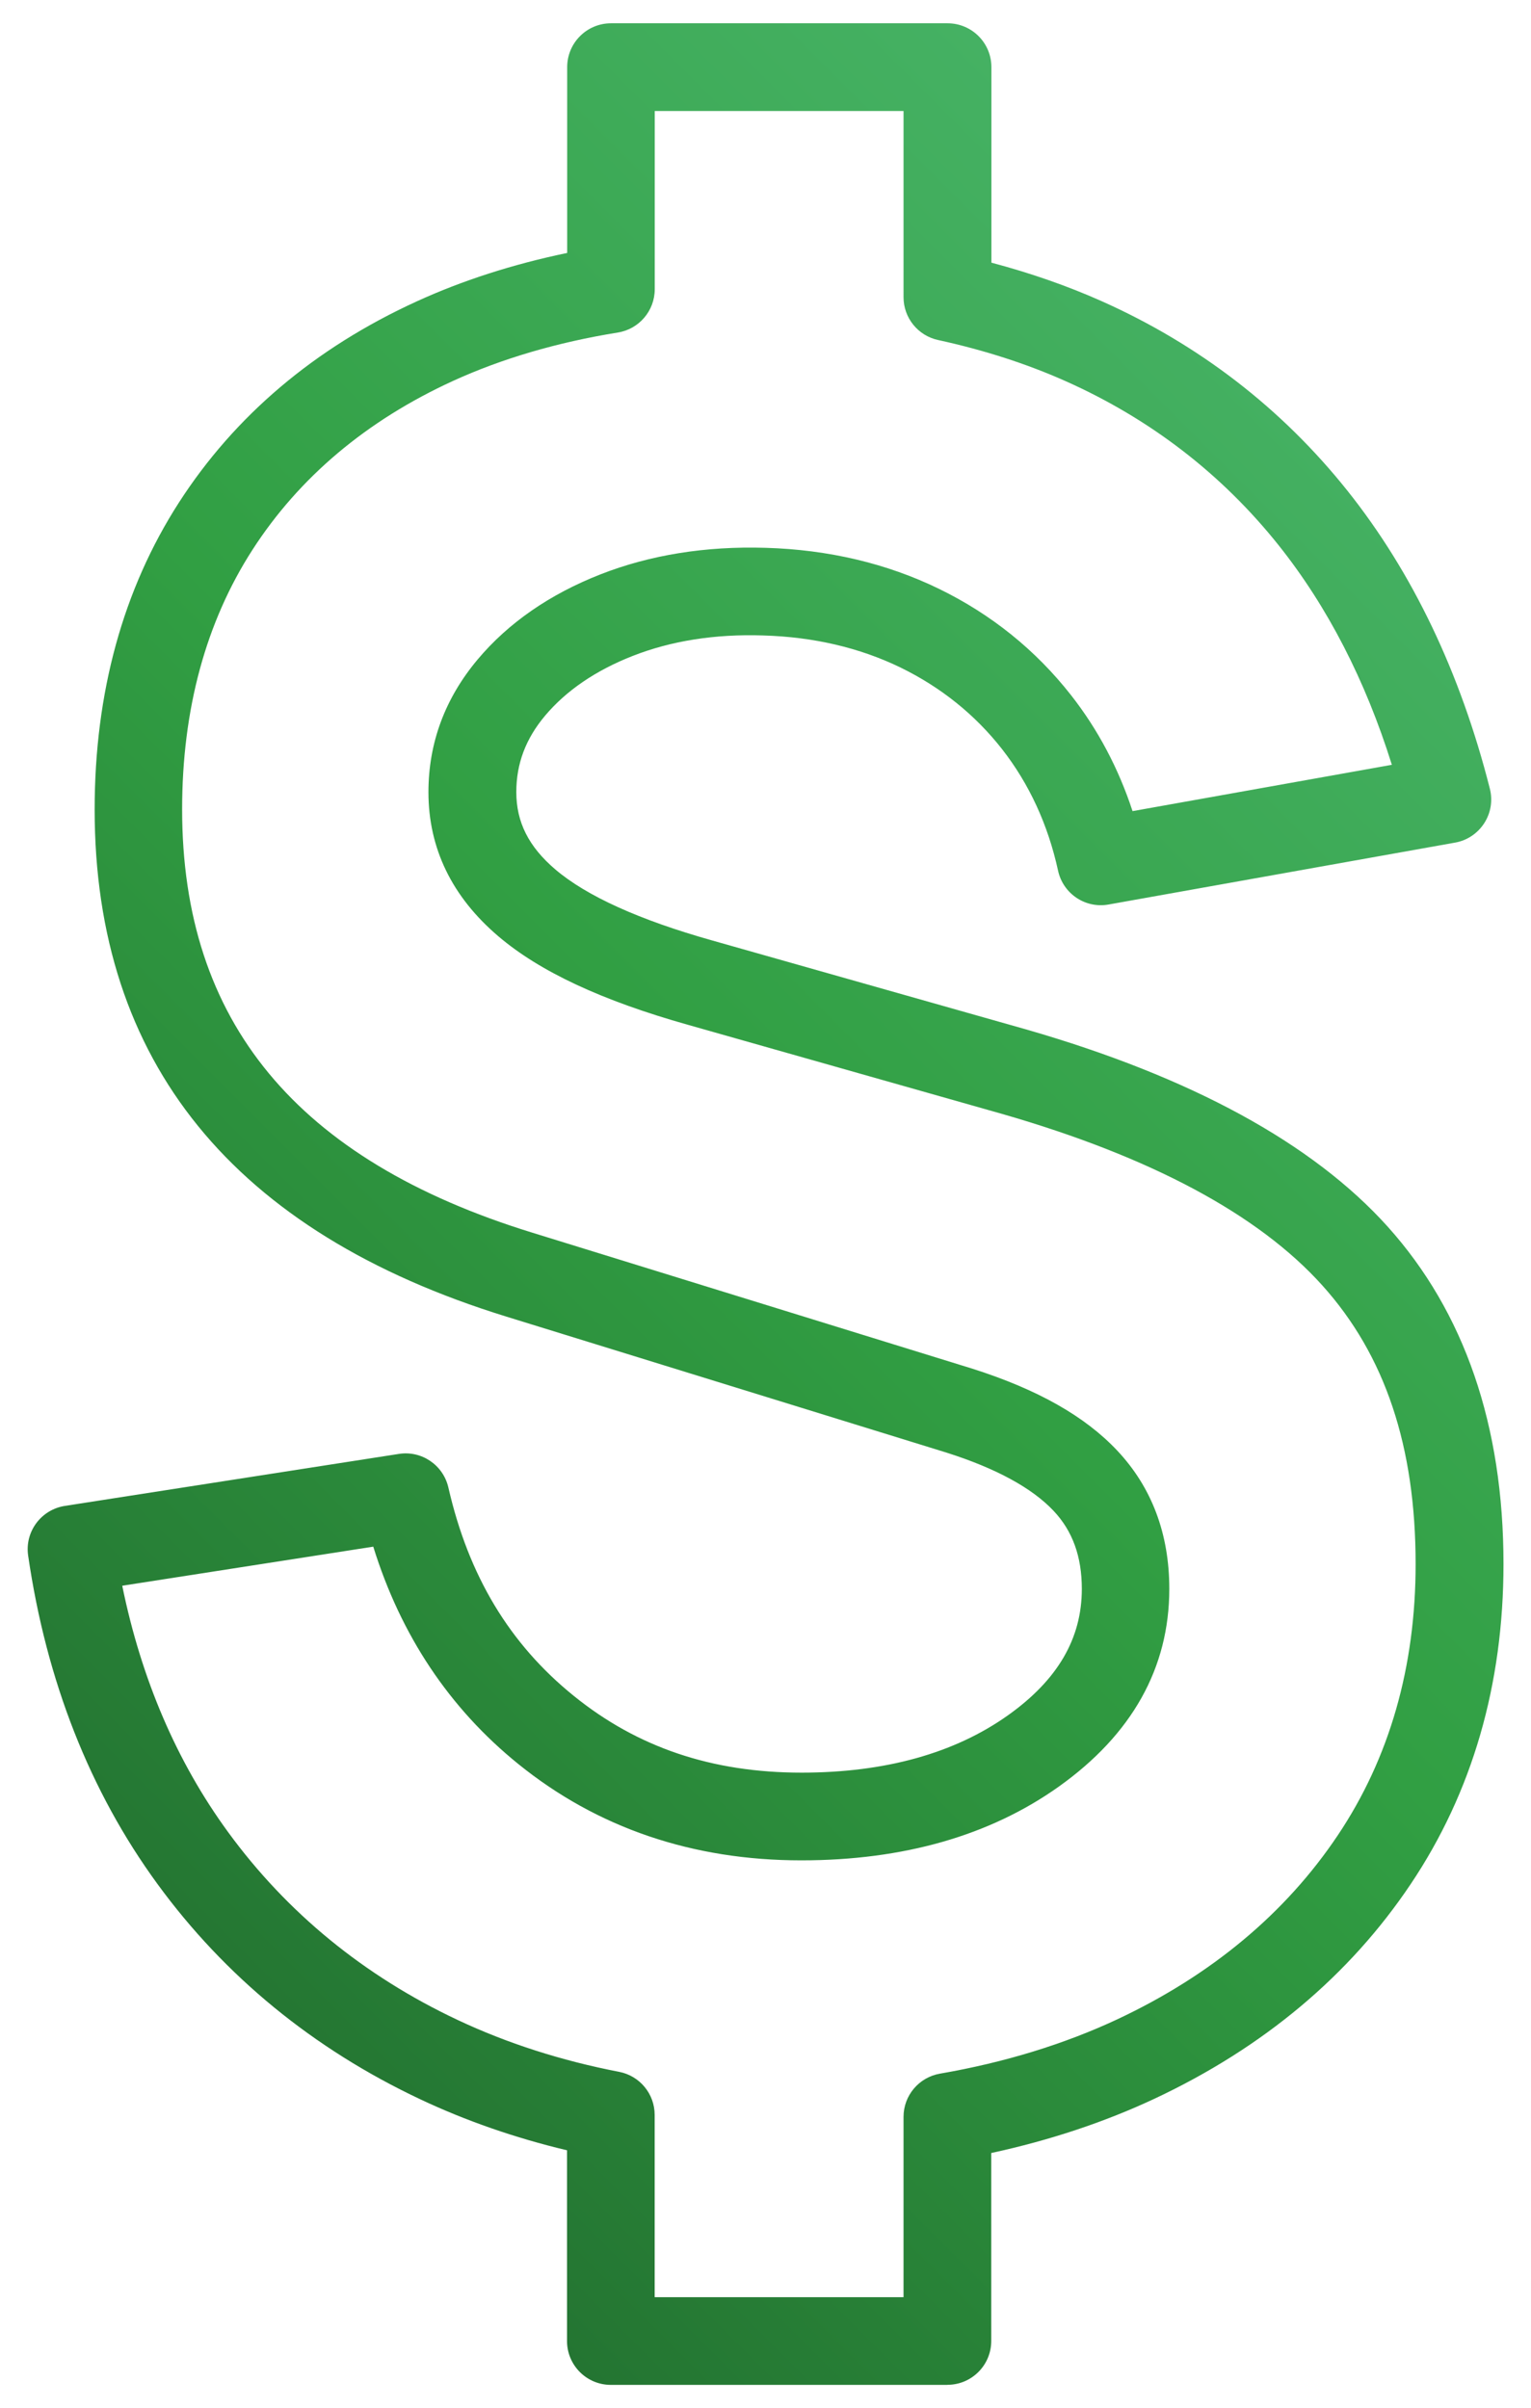 <svg xmlns="http://www.w3.org/2000/svg" xmlns:xlink="http://www.w3.org/1999/xlink" id="Layer_2" viewBox="0 0 192 302"><defs><style>.cls-1{fill:url(#linear-gradient);}</style><linearGradient id="linear-gradient" x1="11.98" y1="236.73" x2="183.43" y2="65.27" gradientUnits="userSpaceOnUse"><stop offset="0" stop-color="#247532"></stop><stop offset=".52" stop-color="#319f43"></stop><stop offset="1" stop-color="#45b163"></stop></linearGradient></defs><path class="cls-1" d="M118.81,299.08h-42.2c-3.04,0-5.5-2.46-5.5-5.5v-23.92c-6.51-1.55-12.69-3.7-18.41-6.4-13.4-6.32-24.5-15.41-32.97-27.02-8.46-11.59-13.91-25.43-16.2-41.16-.44-2.99,1.62-5.76,4.6-6.23l41.89-6.52c2.85-.45,5.56,1.39,6.21,4.21,2.53,11.07,7.67,19.62,15.71,26.12,8.01,6.49,17.36,9.64,28.58,9.64,10.47,0,19.18-2.42,25.9-7.2,6.22-4.43,9.25-9.61,9.25-15.84,0-4.06-1.16-7.27-3.55-9.8-2.7-2.86-7.21-5.32-13.41-7.29l-55.18-17.05c-34.28-10.57-51.66-31.97-51.66-63.59,0-14.66,3.56-27.62,10.57-38.51,7.01-10.88,17.03-19.37,29.79-25.21,5.74-2.63,12.08-4.67,18.9-6.09V8.42c0-3.04,2.46-5.5,5.5-5.5h42.2c3.04,0,5.5,2.46,5.5,5.5v24.52c4.87,1.29,9.5,2.9,13.81,4.82,12.24,5.46,22.61,13.46,30.84,23.78,8.16,10.24,14.17,22.81,17.86,37.37,.38,1.48,.12,3.05-.71,4.33-.83,1.28-2.15,2.17-3.66,2.43l-43.44,7.76c-2.91,.53-5.71-1.35-6.34-4.24-1.26-5.78-3.63-10.9-7.02-15.24-3.39-4.33-7.68-7.77-12.74-10.24-5.11-2.48-10.9-3.84-17.22-4.02-6.05-.2-11.56,.68-16.37,2.57-4.64,1.82-8.34,4.35-10.99,7.5-2.42,2.88-3.6,6.01-3.6,9.57,0,3.77,1.55,6.85,4.89,9.7,3.92,3.34,10.53,6.33,19.64,8.9l39.42,11.17c20.69,5.96,35.93,14.28,45.33,24.73h0c9.63,10.72,14.52,24.95,14.52,42.31,0,15.11-3.91,28.62-11.64,40.14-7.67,11.45-18.47,20.5-32.1,26.9-6.27,2.94-13.15,5.23-20.5,6.82v23.57c0,3.04-2.46,5.5-5.5,5.5Zm-36.7-11h31.2v-22.61c0-2.68,1.93-4.96,4.56-5.42,8.11-1.4,15.59-3.7,22.26-6.82,11.8-5.54,21.09-13.3,27.63-23.06,6.49-9.68,9.77-21.12,9.77-34.02,0-14.76-3.83-26.2-11.7-34.95-8-8.9-21.52-16.14-40.17-21.51l-39.38-11.17c-10.79-3.04-18.58-6.67-23.79-11.11-5.81-4.95-8.76-11.03-8.76-18.07,0-6.17,2.08-11.77,6.18-16.65,3.84-4.57,9.02-8.16,15.39-10.66,6.2-2.43,13.17-3.56,20.72-3.33,7.88,.23,15.19,1.96,21.71,5.13,6.58,3.2,12.15,7.69,16.58,13.34,3.38,4.31,5.96,9.19,7.72,14.55l32.52-5.81c-3.32-10.61-8.08-19.85-14.19-27.52-7.12-8.93-16.11-15.86-26.72-20.59-4.88-2.18-10.26-3.91-16-5.16-2.53-.55-4.33-2.79-4.33-5.37V13.92h-31.2v22.35c0,2.7-1.96,5-4.62,5.43-7.62,1.23-14.58,3.28-20.7,6.08-10.82,4.96-19.27,12.08-25.13,21.17-5.85,9.08-8.82,20.03-8.82,32.55,0,26.61,14.36,43.97,43.9,53.08l55.23,17.07c8.16,2.6,14.08,5.95,18.13,10.25,4.34,4.61,6.54,10.45,6.54,17.35,0,9.91-4.67,18.26-13.87,24.81-8.62,6.13-19.48,9.24-32.28,9.24-13.65,0-25.59-4.07-35.5-12.09-8.63-6.98-14.73-16.13-18.18-27.25l-31.48,4.9c2.39,11.71,6.84,22.09,13.27,30.89,7.38,10.11,17.06,18.04,28.78,23.56,6.19,2.92,13.01,5.11,20.26,6.51,2.59,.5,4.46,2.76,4.46,5.4v22.86Z"></path></svg>